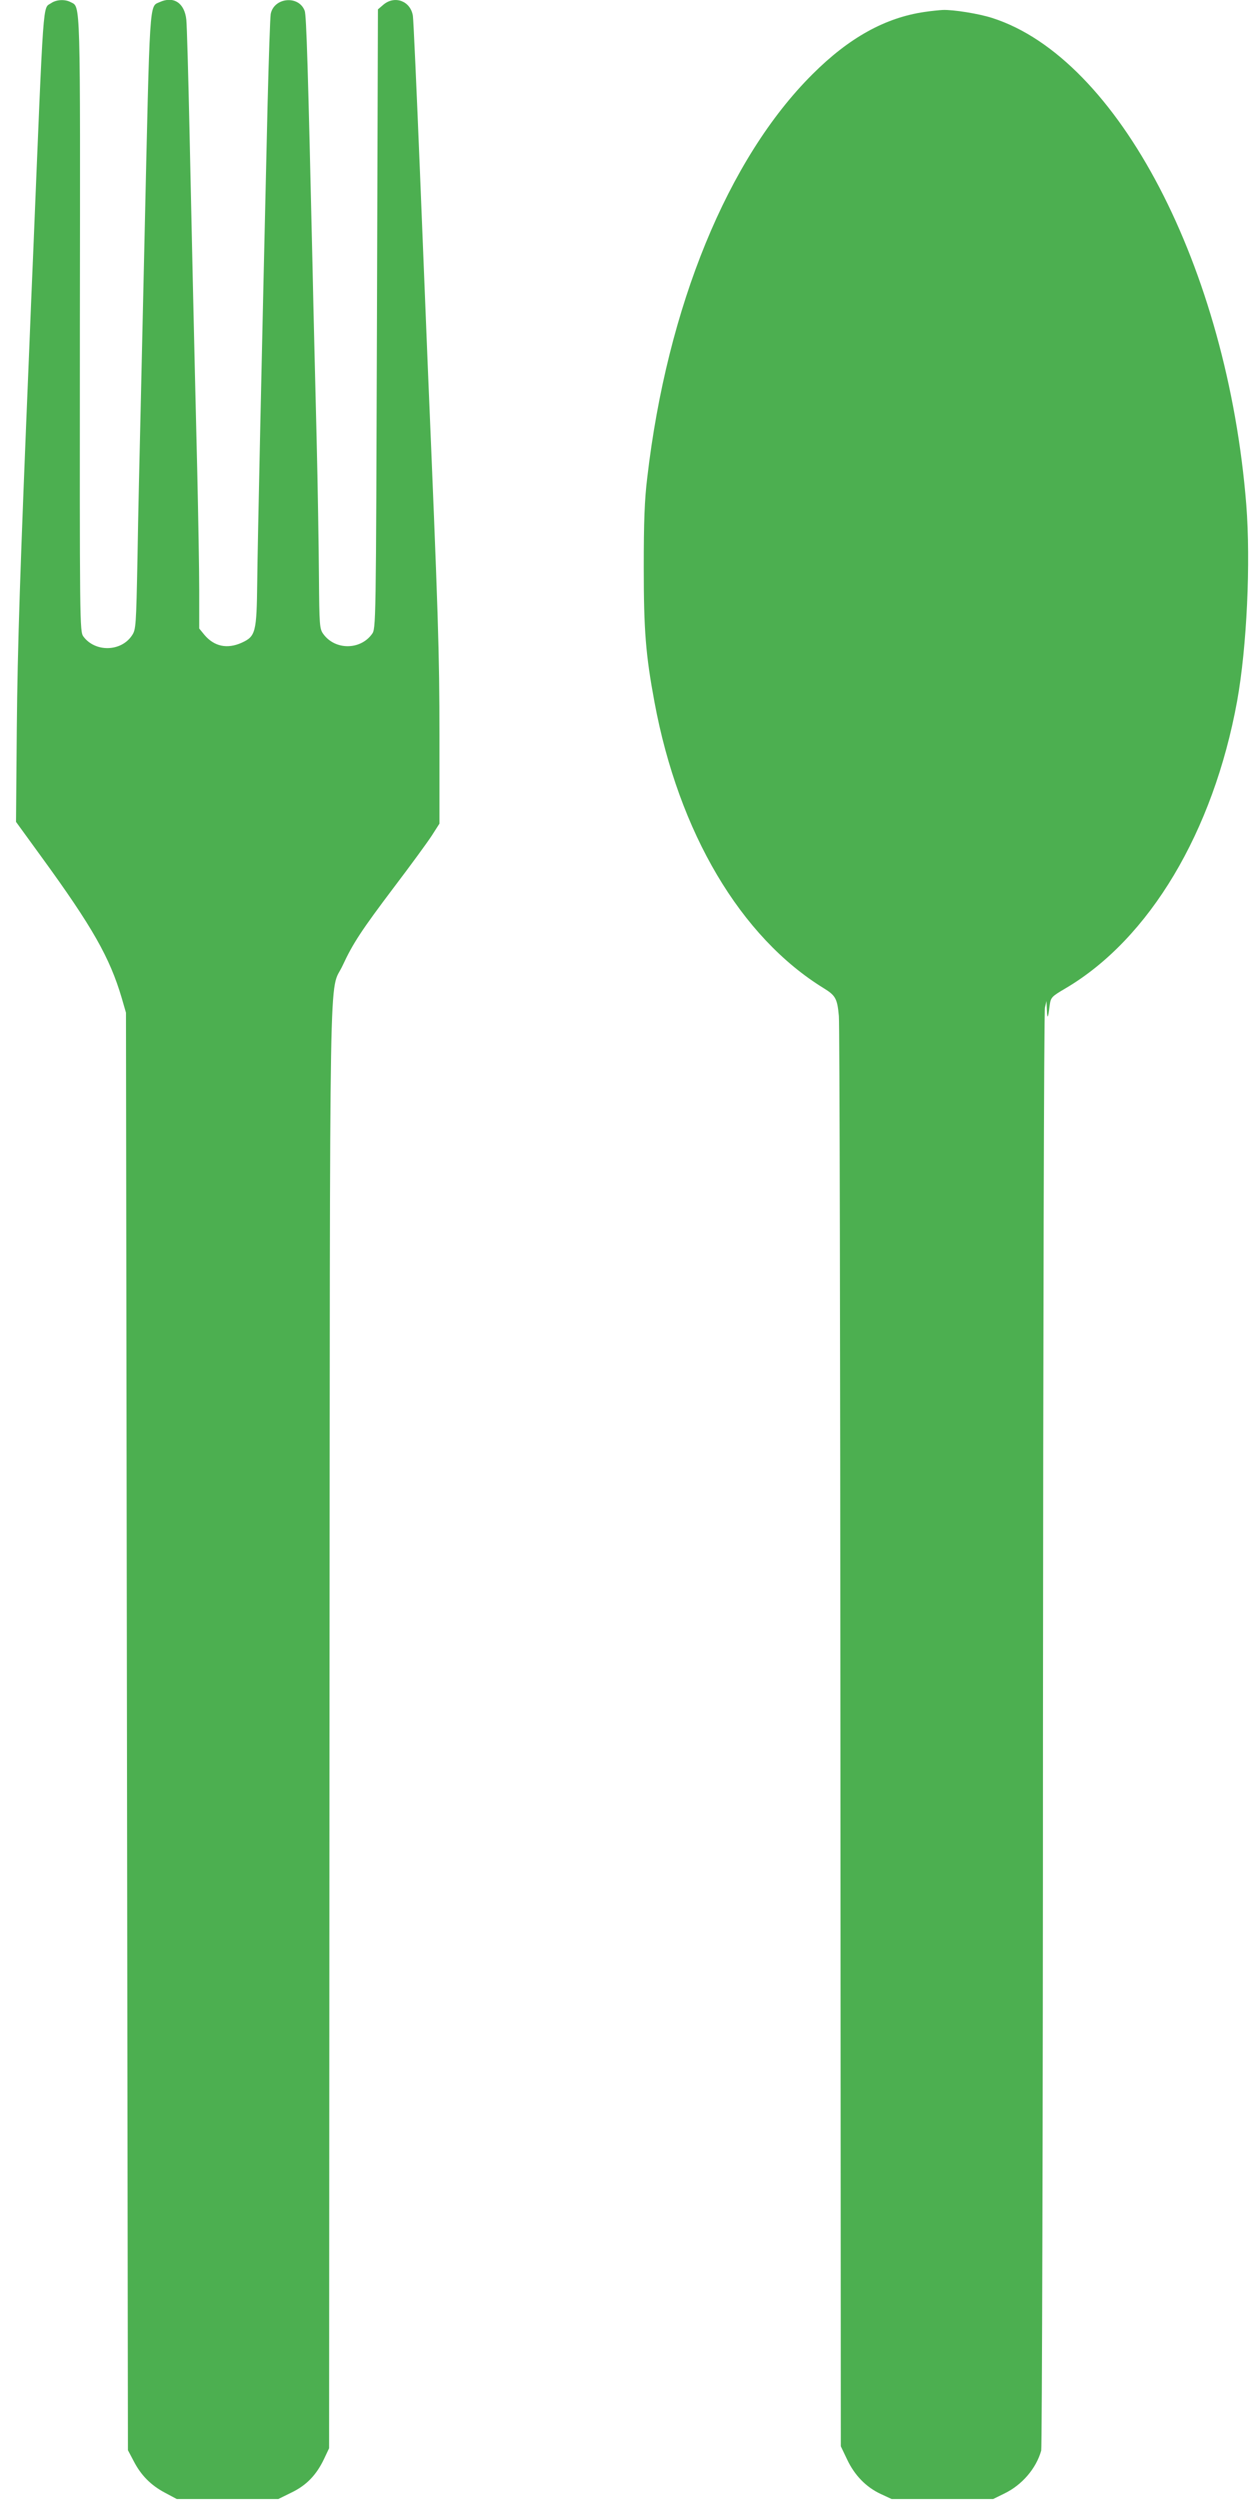 <?xml version="1.0" standalone="no"?>
<!DOCTYPE svg PUBLIC "-//W3C//DTD SVG 20010904//EN"
 "http://www.w3.org/TR/2001/REC-SVG-20010904/DTD/svg10.dtd">
<svg version="1.0" xmlns="http://www.w3.org/2000/svg"
 width="640pt" height="1280pt" viewBox="0 0 640 1280"
 preserveAspectRatio="xMidYMid meet">
<g transform="translate(0,1280) scale(0.1,-0.1)"
fill="#4caf50" stroke="none">
<path d="M262 12784 c-44 -30 -37 61 -92 -1279 -6 -137 -15 -356 -20 -485 -48
-1155 -60 -1530 -64 -1947 l-4 -481 130 -179 c262 -360 350 -516 411 -722 l22
-76 5 -3680 5 -3680 29 -55 c38 -74 89 -125 161 -163 l60 -32 260 0 260 0 67
33 c77 37 128 90 167 172 l26 55 2 3698 c3 4103 -4 3739 68 3895 52 112 96
179 262 399 85 112 172 231 194 265 l39 61 0 452 c0 426 -6 609 -60 1895 -5
129 -23 577 -40 995 -17 418 -33 775 -36 794 -12 76 -93 106 -151 57 l-28 -24
-5 -1585 c-5 -1584 -5 -1586 -26 -1614 -60 -82 -188 -82 -248 0 -20 27 -21 43
-23 295 -1 147 -6 467 -12 712 -6 245 -16 643 -21 885 -23 1001 -31 1277 -40
1300 -31 81 -158 68 -174 -17 -3 -18 -10 -226 -16 -463 -31 -1331 -51 -2246
-53 -2445 -3 -259 -8 -278 -80 -311 -74 -33 -140 -19 -190 40 l-27 33 0 196
c0 108 -5 382 -10 607 -18 740 -29 1252 -40 1760 -6 275 -13 524 -16 554 -9
86 -65 123 -137 90 -53 -24 -49 31 -77 -1209 -6 -272 -15 -668 -20 -880 -5
-212 -13 -551 -16 -753 -7 -353 -8 -370 -28 -400 -56 -85 -189 -87 -249 -6
-19 26 -19 62 -18 1597 2 1691 4 1624 -47 1651 -30 16 -74 13 -100 -5z"/>
<path d="M4735 12739 c-202 -29 -388 -132 -575 -319 -433 -431 -744 -1189
-846 -2065 -14 -113 -18 -227 -18 -460 0 -324 10 -448 55 -690 124 -668 441
-1203 867 -1465 60 -37 69 -53 77 -142 4 -35 7 -1696 8 -3693 l2 -3630 32 -67
c38 -81 97 -142 172 -177 l56 -26 260 0 260 0 57 28 c91 44 163 128 189 220 4
16 9 1677 9 3691 1 2015 5 3678 10 3697 l8 34 2 -45 c2 -51 6 -46 14 20 6 44
9 47 82 90 429 253 756 801 878 1470 50 277 70 709 47 1006 -97 1214 -656
2286 -1301 2492 -68 22 -199 43 -253 41 -18 -1 -59 -5 -92 -10z"/>
</g>
</svg>
